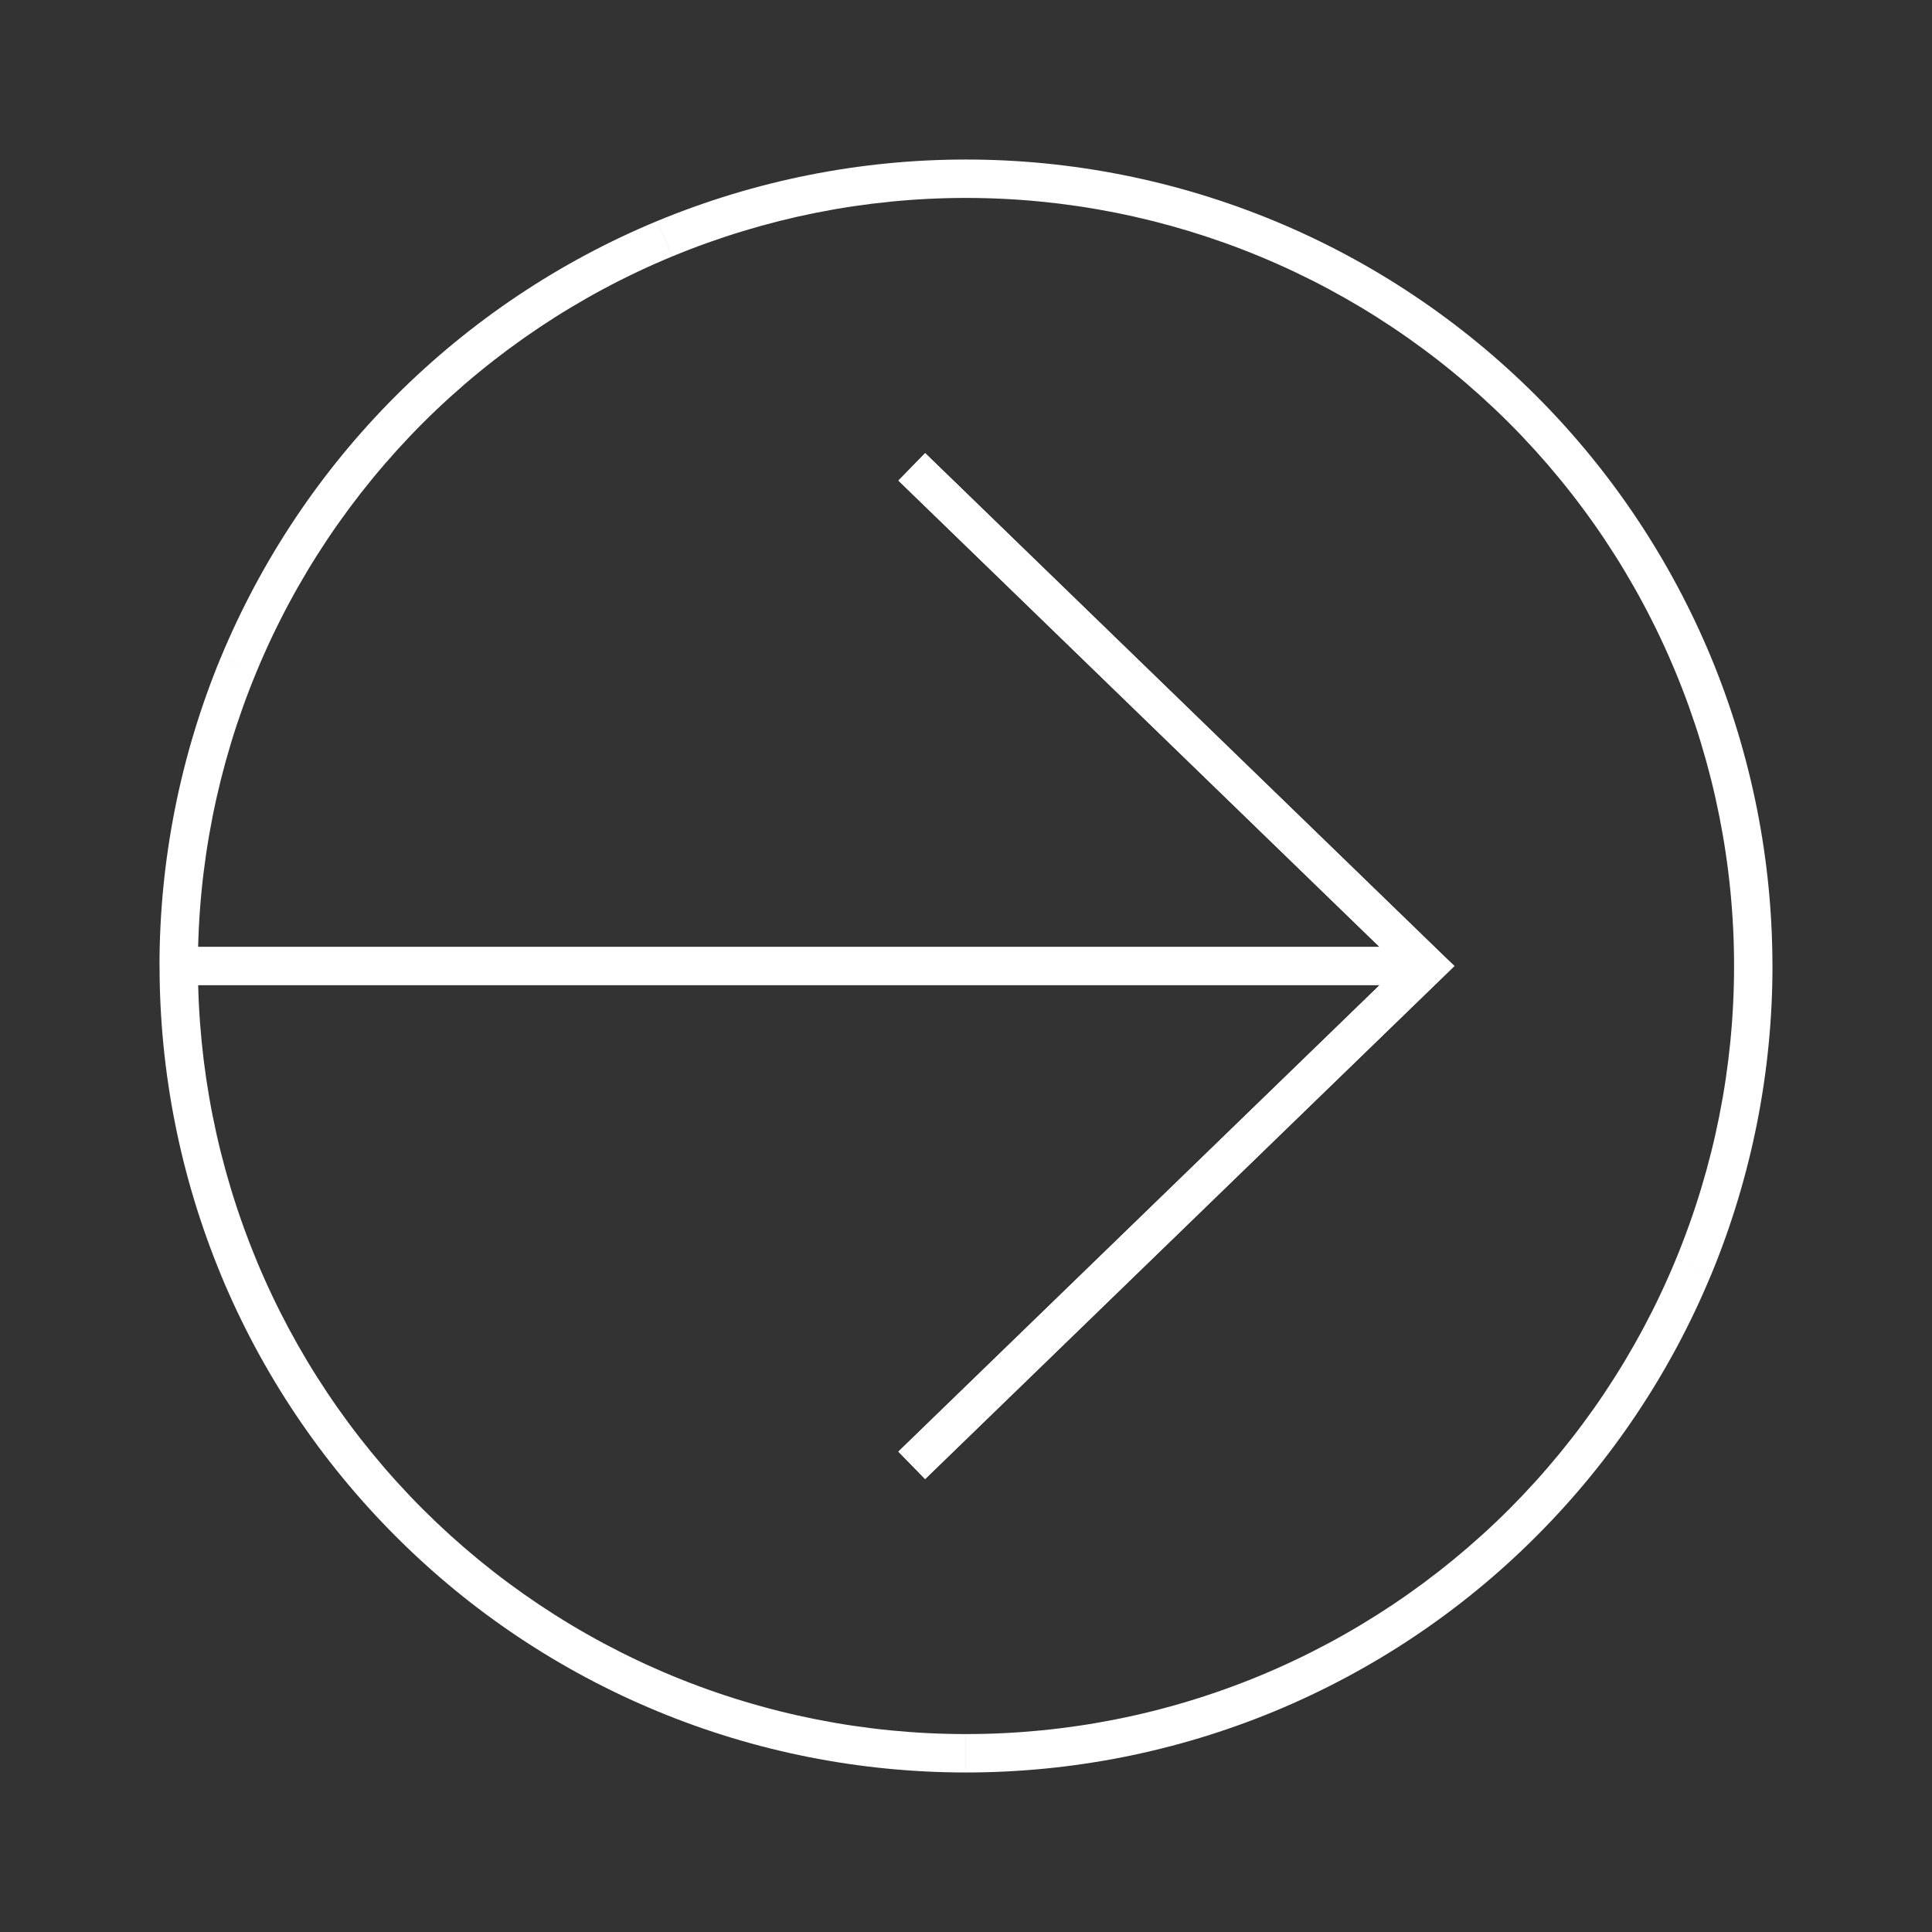 <?xml version="1.0" encoding="UTF-8"?> <svg xmlns="http://www.w3.org/2000/svg" xmlns:xlink="http://www.w3.org/1999/xlink" version="1.1" id="Слой_1" x="0px" y="0px" width="50.308px" height="50.308px" viewBox="0 0 50.308 50.308" style="enable-background:new 0 0 50.308 50.308;" xml:space="preserve"><rect x="0" y="0" width="50.308" height="50.308" fill="#333333" stroke="none"/> <style type="text/css"> .st0{fill:#FFFFFF;} </style> <g> <path class="st0" d="M10.304,10.309L10.304,10.309l0.707,0.705L10.304,10.309 M17.499,6.679 c-2.425,1.005-4.63,2.48-6.488,4.335l-0.707-0.705c1.951-1.95,4.266-3.5,6.812-4.555L17.499,6.679z M25.154,5.154 c-2.627,0-5.226,0.52-7.654,1.525l-0.383-0.925c2.549-1.055,5.279-1.6,8.037-1.6V5.154z M32.808,6.679 c-2.428-1.005-5.027-1.525-7.654-1.525v-1c2.758,0,5.489,0.545,8.037,1.6L32.808,6.679z M39.296,11.014 c-1.857-1.855-4.062-3.33-6.488-4.335l0.383-0.925c2.547,1.055,4.862,2.605,6.812,4.555L39.296,11.014z M43.632,17.504 c-1.006-2.43-2.478-4.63-4.336-6.49l0.707-0.705c1.95,1.95,3.496,4.265,4.553,6.81L43.632,17.504z M45.154,25.154 c0-2.625-0.517-5.225-1.522-7.65l0.924-0.385c1.054,2.55,1.597,5.28,1.597,8.035H45.154z M43.632,32.809 c1.004-2.425,1.522-5.025,1.522-7.655h1c0,2.76-0.543,5.49-1.597,8.04L43.632,32.809z M39.296,39.299 c1.857-1.86,3.33-4.06,4.336-6.49l0.924,0.385c-1.057,2.55-2.603,4.86-4.553,6.81L39.296,39.299z M32.808,43.634 c2.425-1.005,4.63-2.48,6.488-4.335l0.707,0.705c-1.951,1.955-4.266,3.5-6.812,4.555L32.808,43.634z M25.154,45.154 c2.627,0,5.226-0.515,7.654-1.52l0.383,0.925c-2.549,1.055-5.279,1.595-8.037,1.595V45.154z M17.499,43.634 c2.428,1.005,5.027,1.52,7.654,1.52v1c-2.758,0-5.489-0.54-8.037-1.595L17.499,43.634z M11.011,39.299 c1.857,1.855,4.062,3.33,6.488,4.335l-0.383,0.925c-2.547-1.055-4.862-2.6-6.812-4.555L11.011,39.299z M6.675,32.809 c1.006,2.43,2.478,4.63,4.336,6.49l-0.707,0.705c-1.95-1.95-3.496-4.26-4.553-6.81L6.675,32.809z M5.154,25.154 c0,2.63,0.517,5.23,1.522,7.655l-0.924,0.385c-1.054-2.55-1.597-5.28-1.597-8.04H5.154z M6.675,17.504 c-1.004,2.425-1.522,5.025-1.522,7.65h-1c0-2.755,0.543-5.485,1.597-8.035L6.675,17.504z M11.011,11.014 c-1.857,1.86-3.33,4.06-4.336,6.49l-0.924-0.385c1.057-2.545,2.603-4.86,4.553-6.81L11.011,11.014z M17.308,6.214 l0.191,0.465L17.308,6.214z M25.154,4.654v0.5V4.654z M39.65,10.664l-0.353,0.35L39.65,10.664z M44.093,17.314 l-0.461,0.19L44.093,17.314z M45.654,25.154h-0.5H45.654z M44.093,32.999l-0.461-0.19L44.093,32.999z M39.65,39.654l-0.353-0.355L39.65,39.654z M32.999,44.099l-0.191-0.465L32.999,44.099z M25.154,45.654v-0.5V45.654z M17.308,44.099l0.191-0.465L17.308,44.099z M10.658,39.654l0.353-0.355L10.658,39.654z M6.214,32.999l-0.463,0.195 L6.214,32.999z M4.654,25.154h-0.5H4.654z M6.214,17.314l0.461,0.19L6.214,17.314z"></path> <g> <path class="st0" d="M37.154,25.654h-32.5v-1h32.5V25.654 M36.806,25.514l-13.412-13l0.696-0.715l13.412,13 L36.806,25.514z M37.501,25.514l-13.412,13l-0.696-0.715l13.412-13L37.501,25.514z M37.154,25.154l0.347-0.355 l0.371,0.355l-0.371,0.36L37.154,25.154z"></path> </g> <path class="st0" d="M36.806,25.514l-13.412-13l0.696-0.715l13.412,13L36.806,25.514 M37.501,25.514l-13.412,13 l-0.696-0.715l13.412-13L37.501,25.514z M37.154,25.154l0.347-0.355l0.371,0.355l-0.371,0.36L37.154,25.154z"></path> </g> </svg> 